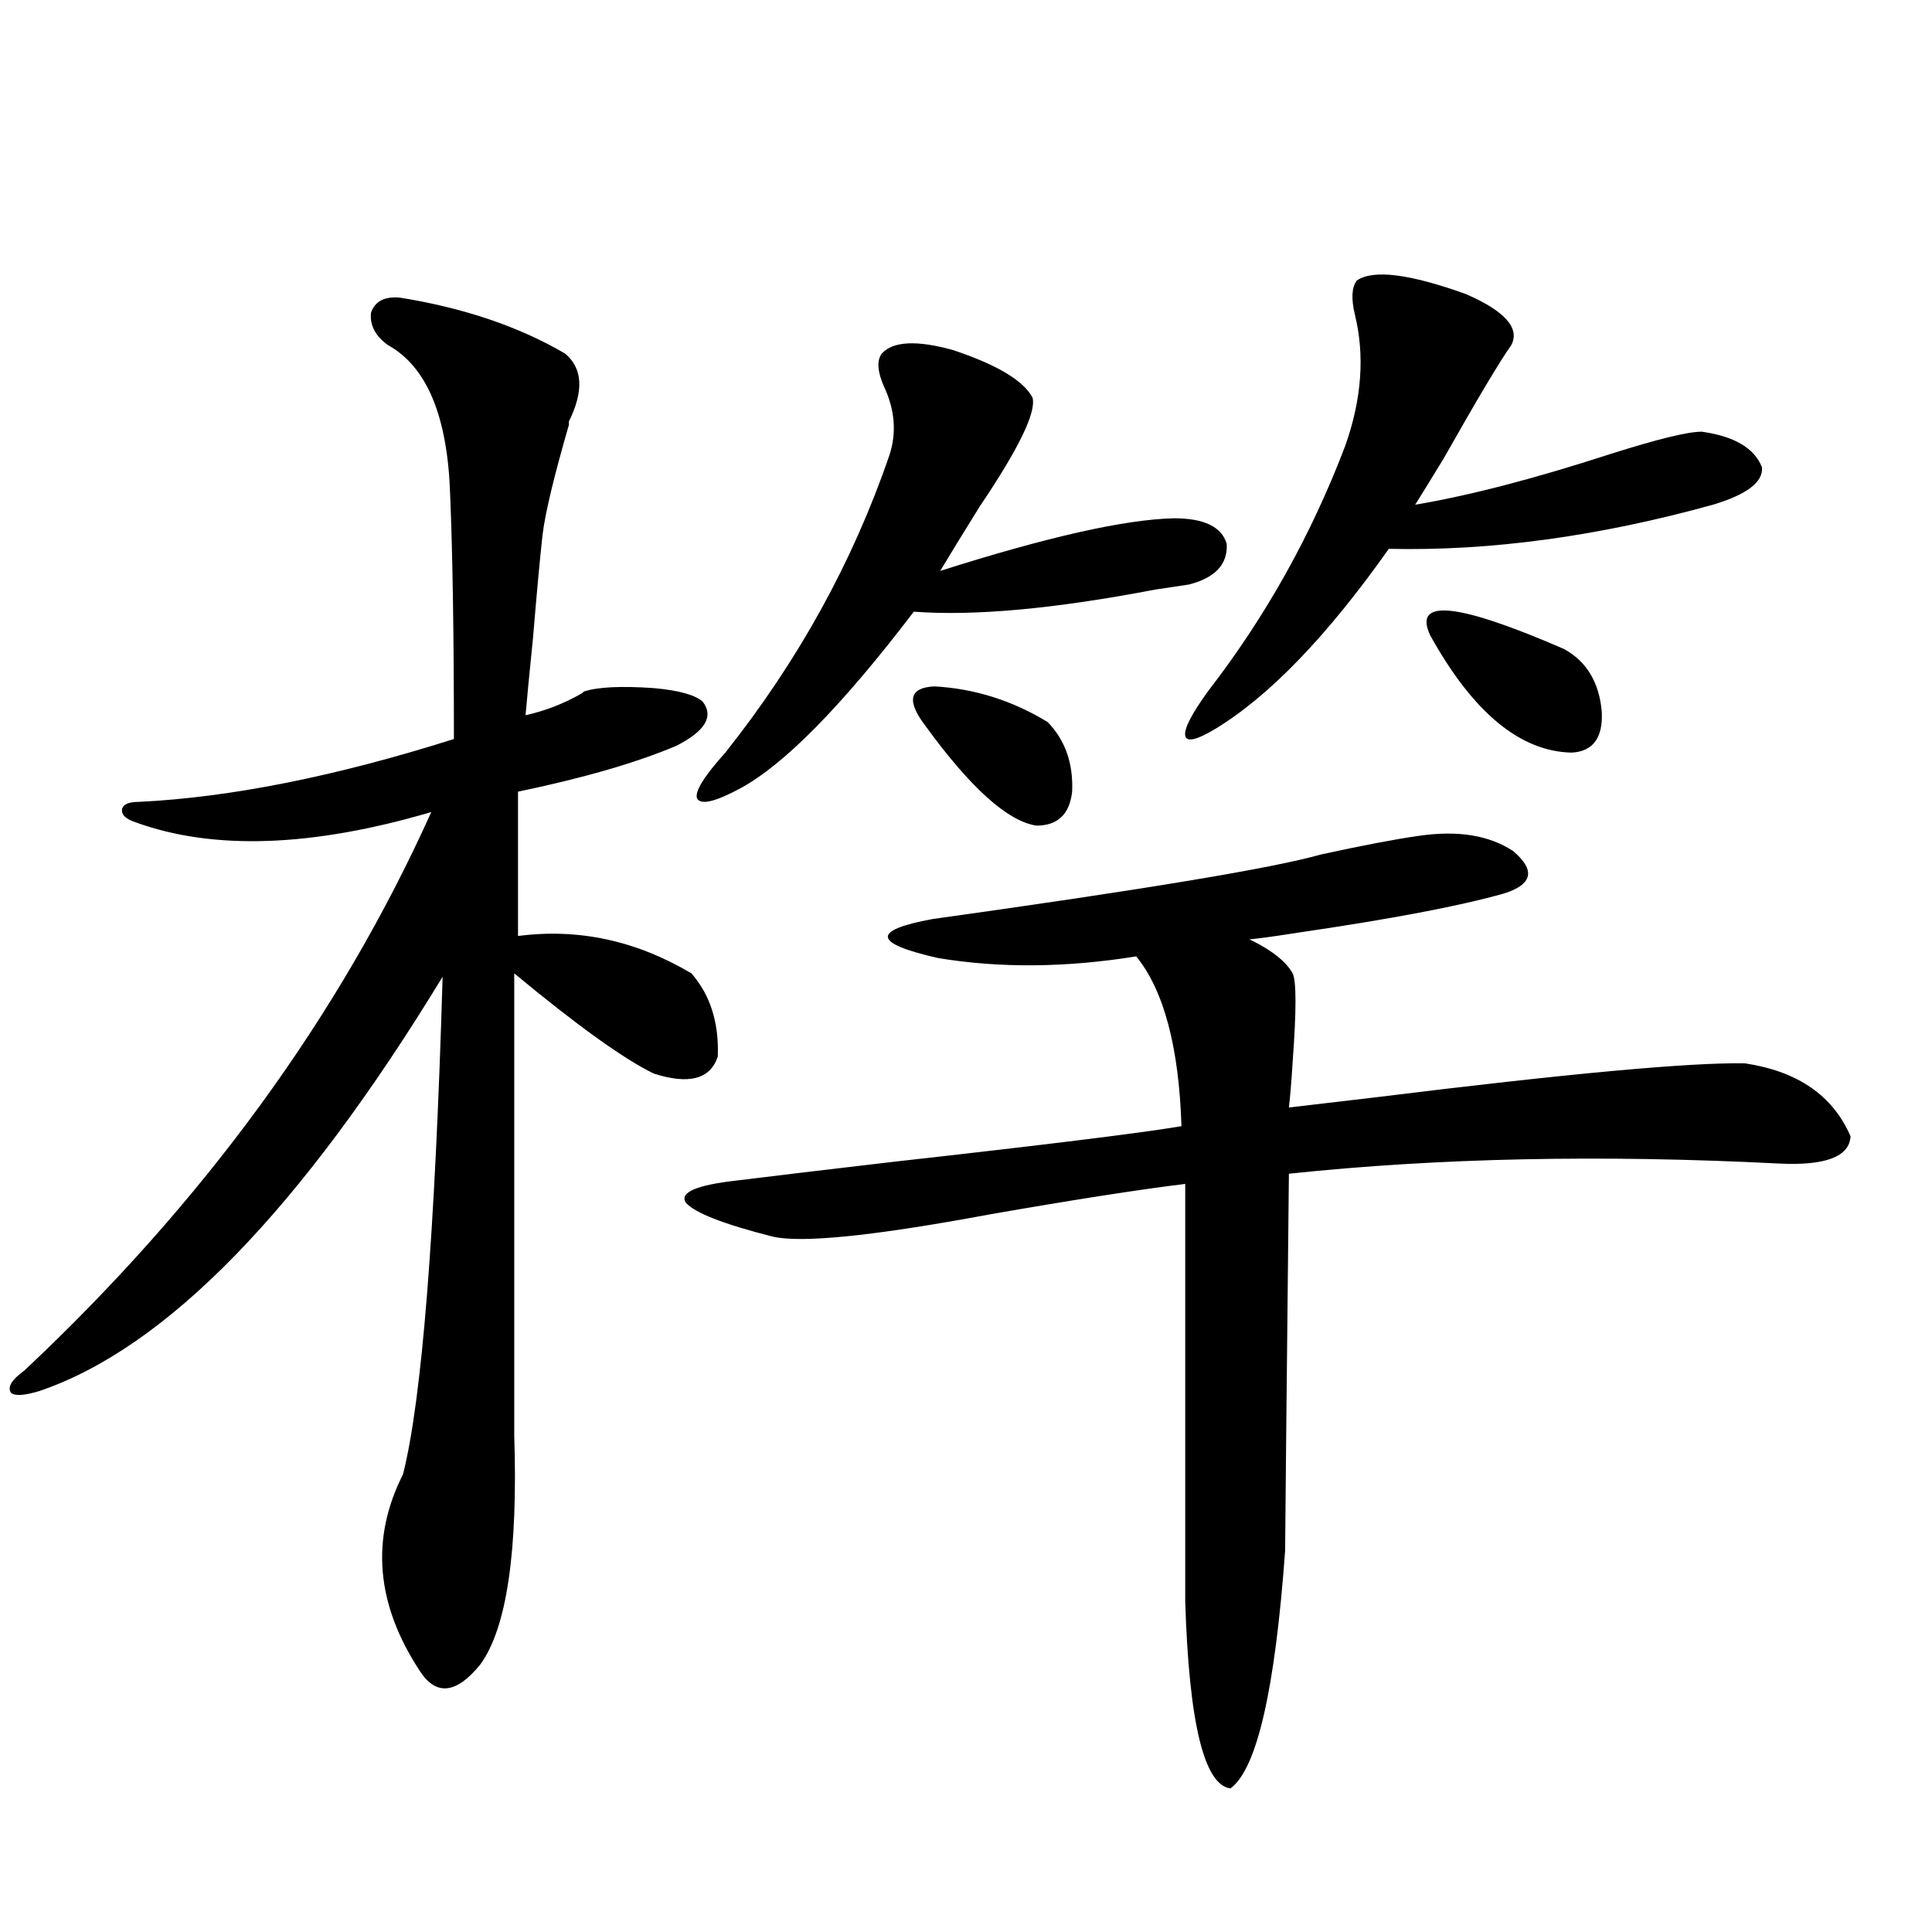 <?xml version="1.0" encoding="utf-8"?>
<!-- Generator: Adobe Illustrator 16.0.0, SVG Export Plug-In . SVG Version: 6.00 Build 0)  -->
<!DOCTYPE svg PUBLIC "-//W3C//DTD SVG 1.1//EN" "http://www.w3.org/Graphics/SVG/1.1/DTD/svg11.dtd">
<svg version="1.1" id="图层_1" xmlns="http://www.w3.org/2000/svg" xmlns:xlink="http://www.w3.org/1999/xlink" x="0px" y="0px"
	 width="1000px" height="1000px" viewBox="0 0 1000 1000" enable-background="new 0 0 1000 1000" xml:space="preserve">
<path d="M206.653,154.004c33.17,5.273,61.782,14.941,85.852,29.004c9.101,7.622,9.756,19.336,1.951,35.156v1.758
	c-7.805,26.958-12.362,46.006-13.658,57.129c-1.311,11.729-2.927,29.307-4.878,52.734c-1.951,19.336-3.262,32.822-3.902,40.43
	c10.396-2.334,20.152-6.152,29.268-11.426l0.976-0.879c7.149-2.334,19.177-2.925,36.097-1.758
	c13.003,1.182,21.463,3.516,25.365,7.031c5.854,7.622,1.296,15.244-13.658,22.852c-20.822,8.789-48.139,16.699-81.949,23.73v74.707
	c31.219-4.092,61.127,2.349,89.754,19.336c9.756,11.138,14.299,25.488,13.658,43.066c-3.902,11.729-14.969,14.653-33.17,8.789
	c-15.609-7.607-39.679-24.897-72.193-51.855v219.727c0,4.106,0,10.547,0,19.336c1.951,60.356-3.902,99.894-17.561,118.652
	c-12.362,15.23-22.773,16.397-31.219,3.516c-22.773-34.579-25.7-68.555-8.78-101.953c9.756-38.672,16.585-124.502,20.487-257.52
	C155.588,626.279,86.001,697.759,20.316,720.02c-7.805,2.349-12.683,2.637-14.634,0.879c-1.951-2.925,0.32-6.729,6.829-11.426
	c93.001-87.3,163.243-183.691,210.727-289.16c-61.797,18.169-112.848,19.927-153.167,5.273c-5.213-1.758-7.484-4.092-6.829-7.031
	c0.641-2.334,3.567-3.516,8.78-3.516c47.469-2.334,101.781-13.184,162.923-32.52c0-53.311-0.655-95.498-1.951-126.563
	c-1.311-40.43-12.042-66.206-32.194-77.344c-6.509-4.683-9.436-10.244-8.78-16.699C193.971,156.064,198.849,153.428,206.653,154.004
	z M734.445,432.617c20.152-2.925,36.417-0.288,48.779,7.91c11.707,9.971,10.076,17.29-4.878,21.973
	c-22.773,6.455-58.215,13.184-106.339,20.215c-11.066,1.758-19.512,2.939-25.365,3.516l1.951,0.879
	c10.396,5.273,17.226,10.85,20.487,16.699c1.951,4.106,1.951,19.336,0,45.703c-0.655,10.547-1.311,18.457-1.951,23.73
	c9.756-1.167,24.71-2.925,44.877-5.273c99.51-12.305,163.243-18.154,191.215-17.578c27.316,4.106,45.518,16.699,54.633,37.793
	c-0.655,10.547-13.018,15.244-37.072,14.063c-91.705-4.683-176.261-2.925-253.652,5.273c-1.311,124.805-1.951,189.844-1.951,195.117
	c-5.213,72.07-14.634,113.077-28.292,123.047c-13.658-1.758-21.463-33.988-23.414-96.68V612.793
	c-24.069,2.939-57.895,8.213-101.461,15.82c-59.846,11.138-97.238,14.941-112.192,11.426c-25.365-6.44-40.334-12.305-44.877-17.578
	c-3.262-5.273,5.519-9.077,26.341-11.426c18.856-2.334,45.853-5.562,80.974-9.668c78.688-8.789,128.442-14.941,149.265-18.457
	c-1.311-41.006-9.115-70.313-23.414-87.891c-36.432,5.864-70.577,6.152-102.437,0.879c-33.825-7.607-34.801-14.351-2.927-20.215
	c109.266-15.229,176.246-26.367,200.971-33.398C705.178,437.603,722.083,434.375,734.445,432.617z M456.403,183.008
	c5.854-6.44,18.201-7.031,37.072-1.758c22.759,7.622,36.417,15.82,40.975,24.609c1.951,7.622-7.164,26.367-27.316,56.25
	c-9.115,14.653-15.944,25.791-20.487,33.398c55.273-17.578,95.607-26.655,120.973-27.246c15.609,0,24.71,4.395,27.316,13.184
	c0.641,10.547-5.854,17.578-19.512,21.094c-3.902,0.591-9.756,1.47-17.561,2.637c-52.041,9.971-93.656,13.774-124.875,11.426
	c-37.072,48.643-66.995,79.102-89.754,91.406c-13.018,7.031-20.487,8.789-22.438,5.273c-1.311-3.516,3.567-11.426,14.634-23.73
	c37.713-47.461,66.005-98.726,84.876-153.809c3.902-11.714,2.927-23.73-2.927-36.035C454.117,192.1,453.797,186.523,456.403,183.008
	z M478.842,375.488c-9.756-12.881-8.14-19.624,4.878-20.215c20.808,1.182,40.319,7.334,58.535,18.457
	c9.101,9.38,13.323,21.396,12.683,36.035c-1.311,11.729-7.484,17.578-18.536,17.578C521.433,425.01,502.256,407.72,478.842,375.488z
	 M702.251,145.215c8.445-5.85,27.316-3.516,56.584,7.031c20.152,8.789,27.957,17.578,23.414,26.367
	c-5.854,8.213-17.561,27.837-35.121,58.887c-7.164,11.729-12.042,19.639-14.634,23.73c27.957-4.683,61.782-13.472,101.461-26.367
	c24.055-7.607,39.664-11.426,46.828-11.426c16.905,2.349,27.316,8.501,31.219,18.457c0.641,7.622-7.805,14.063-25.365,19.336
	c-59.19,16.411-115.119,24.033-167.801,22.852c-31.874,45.127-61.797,76.177-89.754,93.164c-9.756,5.864-14.969,7.031-15.609,3.516
	c-0.655-3.516,3.247-11.123,11.707-22.852c29.908-38.672,53.657-81.147,71.218-127.441c8.445-24.019,10.076-46.582,4.878-67.676
	C699.324,154.595,699.645,148.73,702.251,145.215z M740.299,328.906c-9.115-19.336,13.979-16.987,69.267,7.031
	c11.707,6.455,18.201,17.29,19.512,32.52c0.641,13.486-4.558,20.518-15.609,21.094C786.792,388.975,762.402,368.76,740.299,328.906z
	"/>
</svg>

